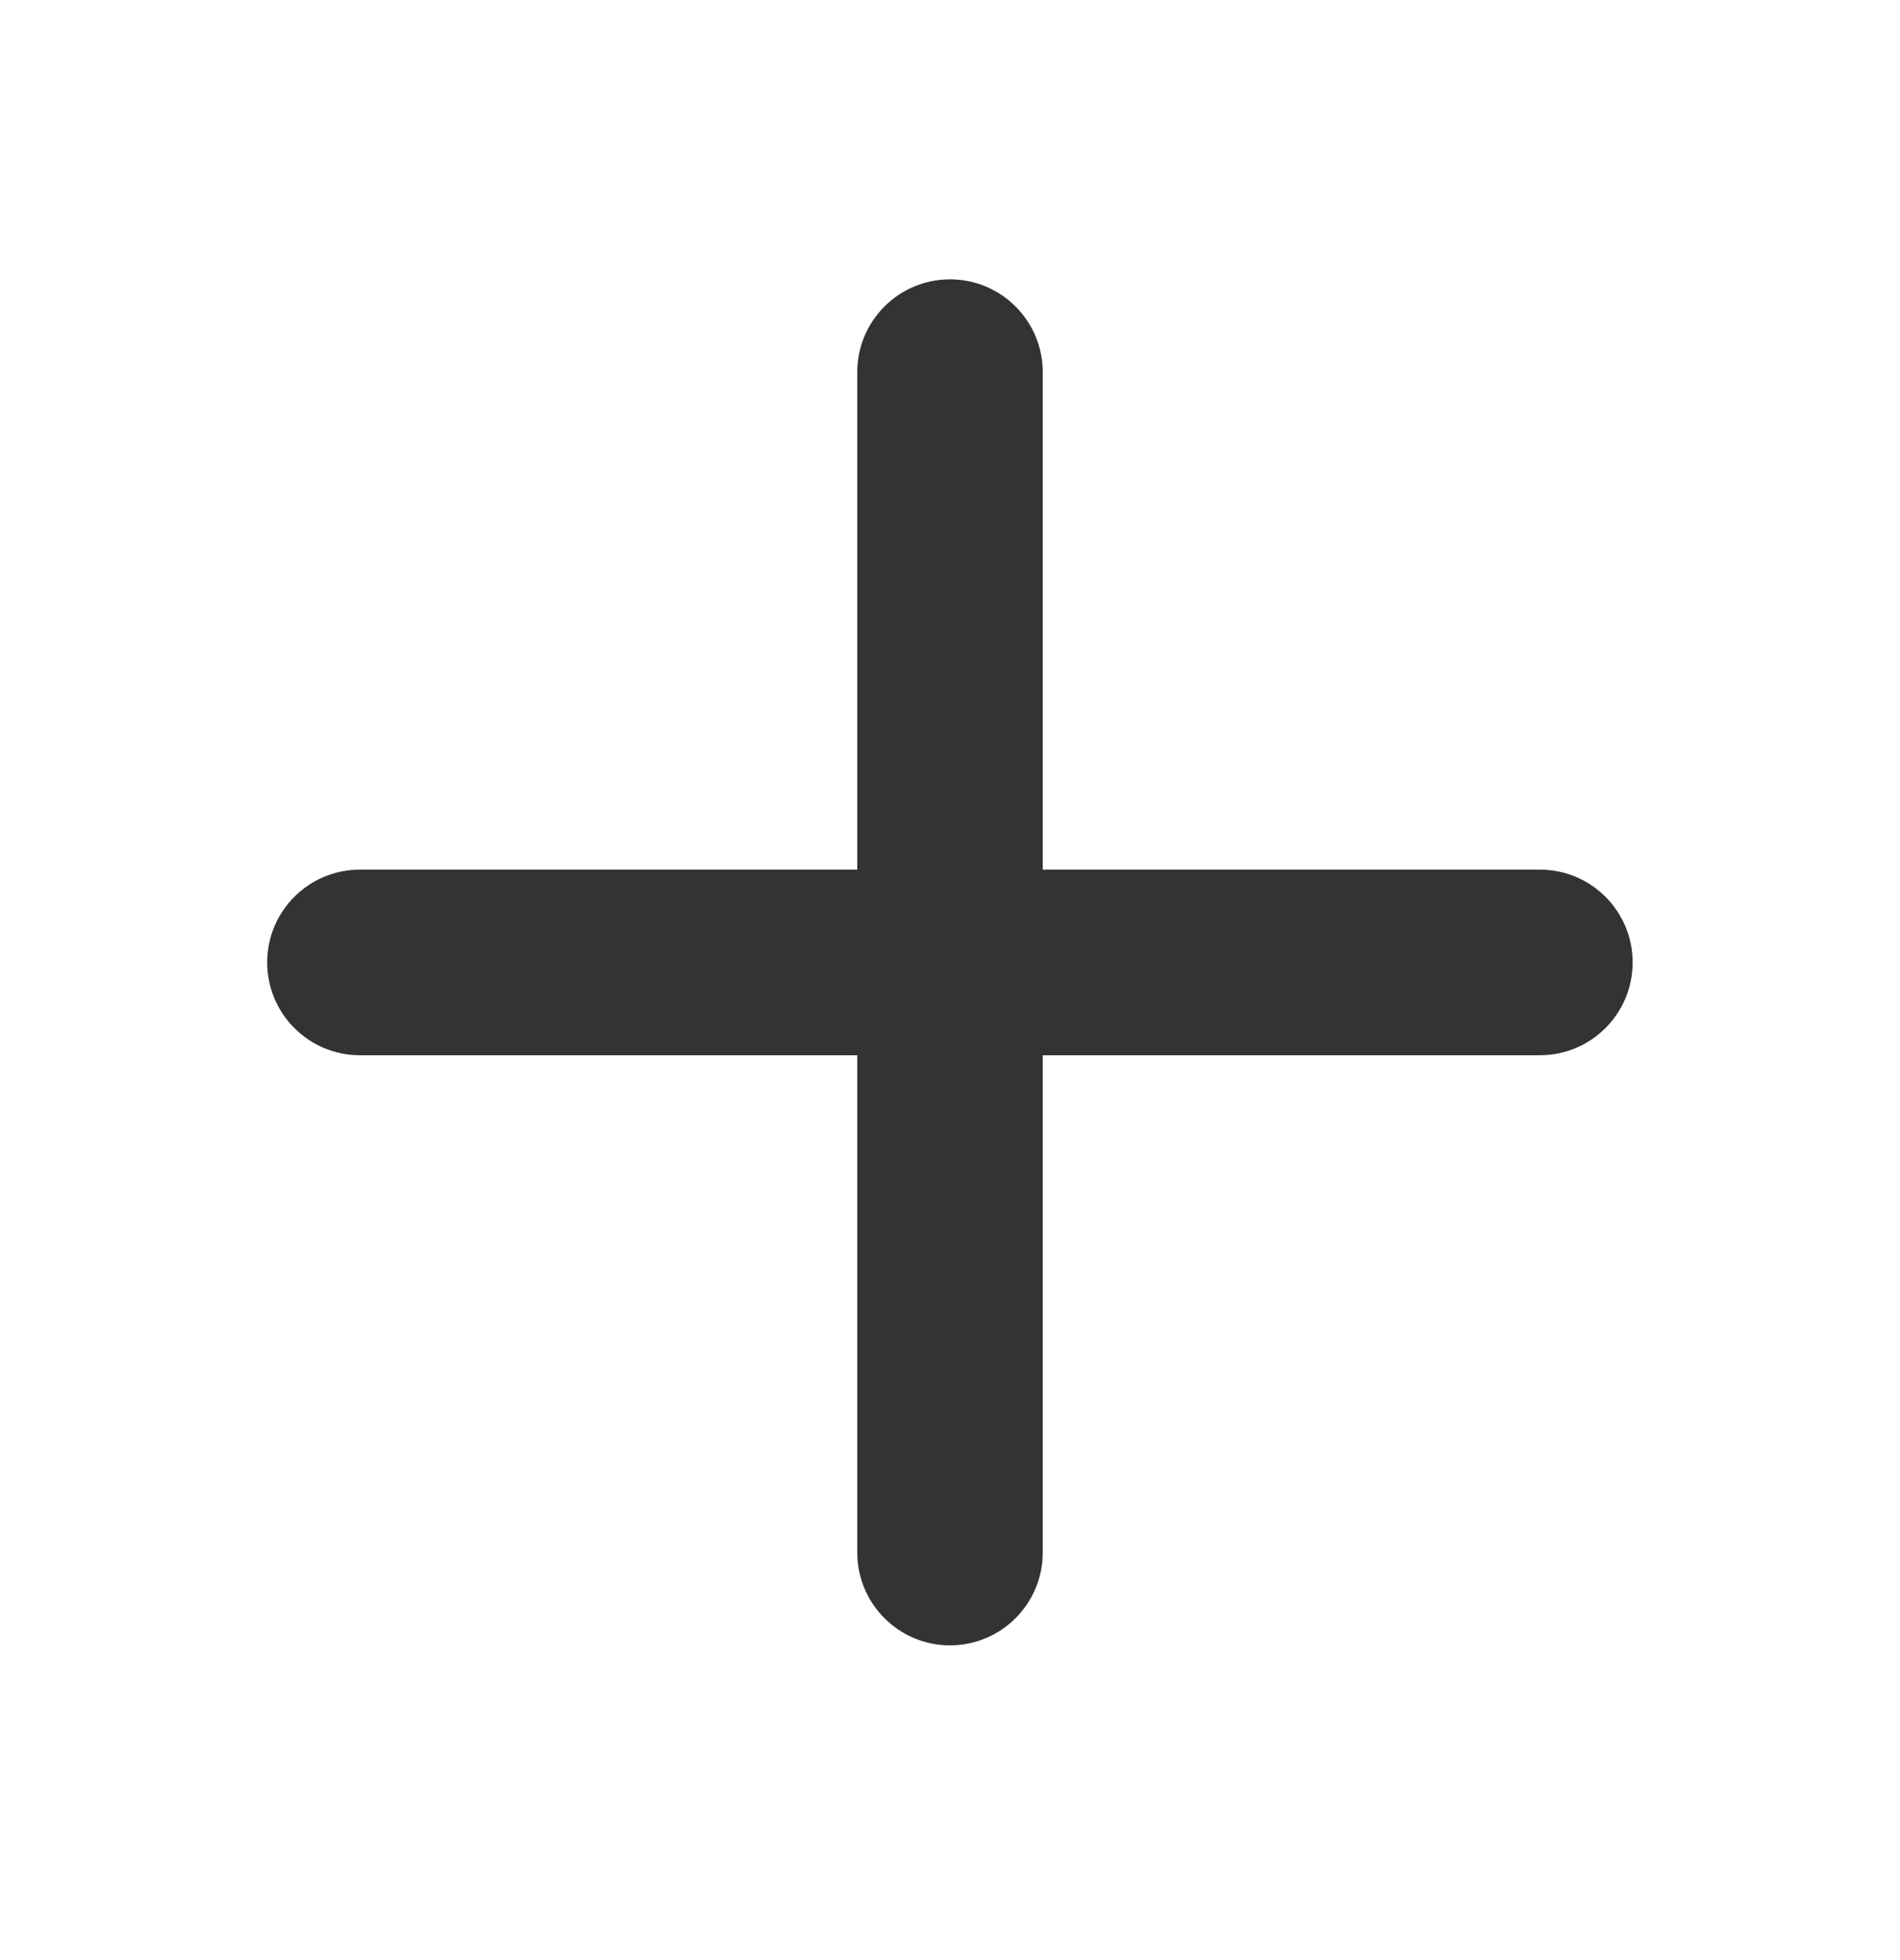 <svg width="32" height="33" viewBox="0 0 32 33" fill="none" xmlns="http://www.w3.org/2000/svg">
<path d="M16 27.701C15.137 27.701 14.438 27.001 14.438 26.138V6.266C14.438 5.402 15.137 4.703 16 4.703C16.863 4.703 17.562 5.402 17.562 6.266V26.138C17.562 27.001 16.863 27.701 16 27.701Z" fill="#333333"/>
<path d="M25.935 17.766H6.062C5.199 17.766 4.5 17.066 4.5 16.203C4.5 15.34 5.199 14.641 6.062 14.641H25.935C26.798 14.641 27.497 15.34 27.497 16.203C27.497 17.066 26.798 17.766 25.935 17.766Z" fill="#333333"/>
</svg>
